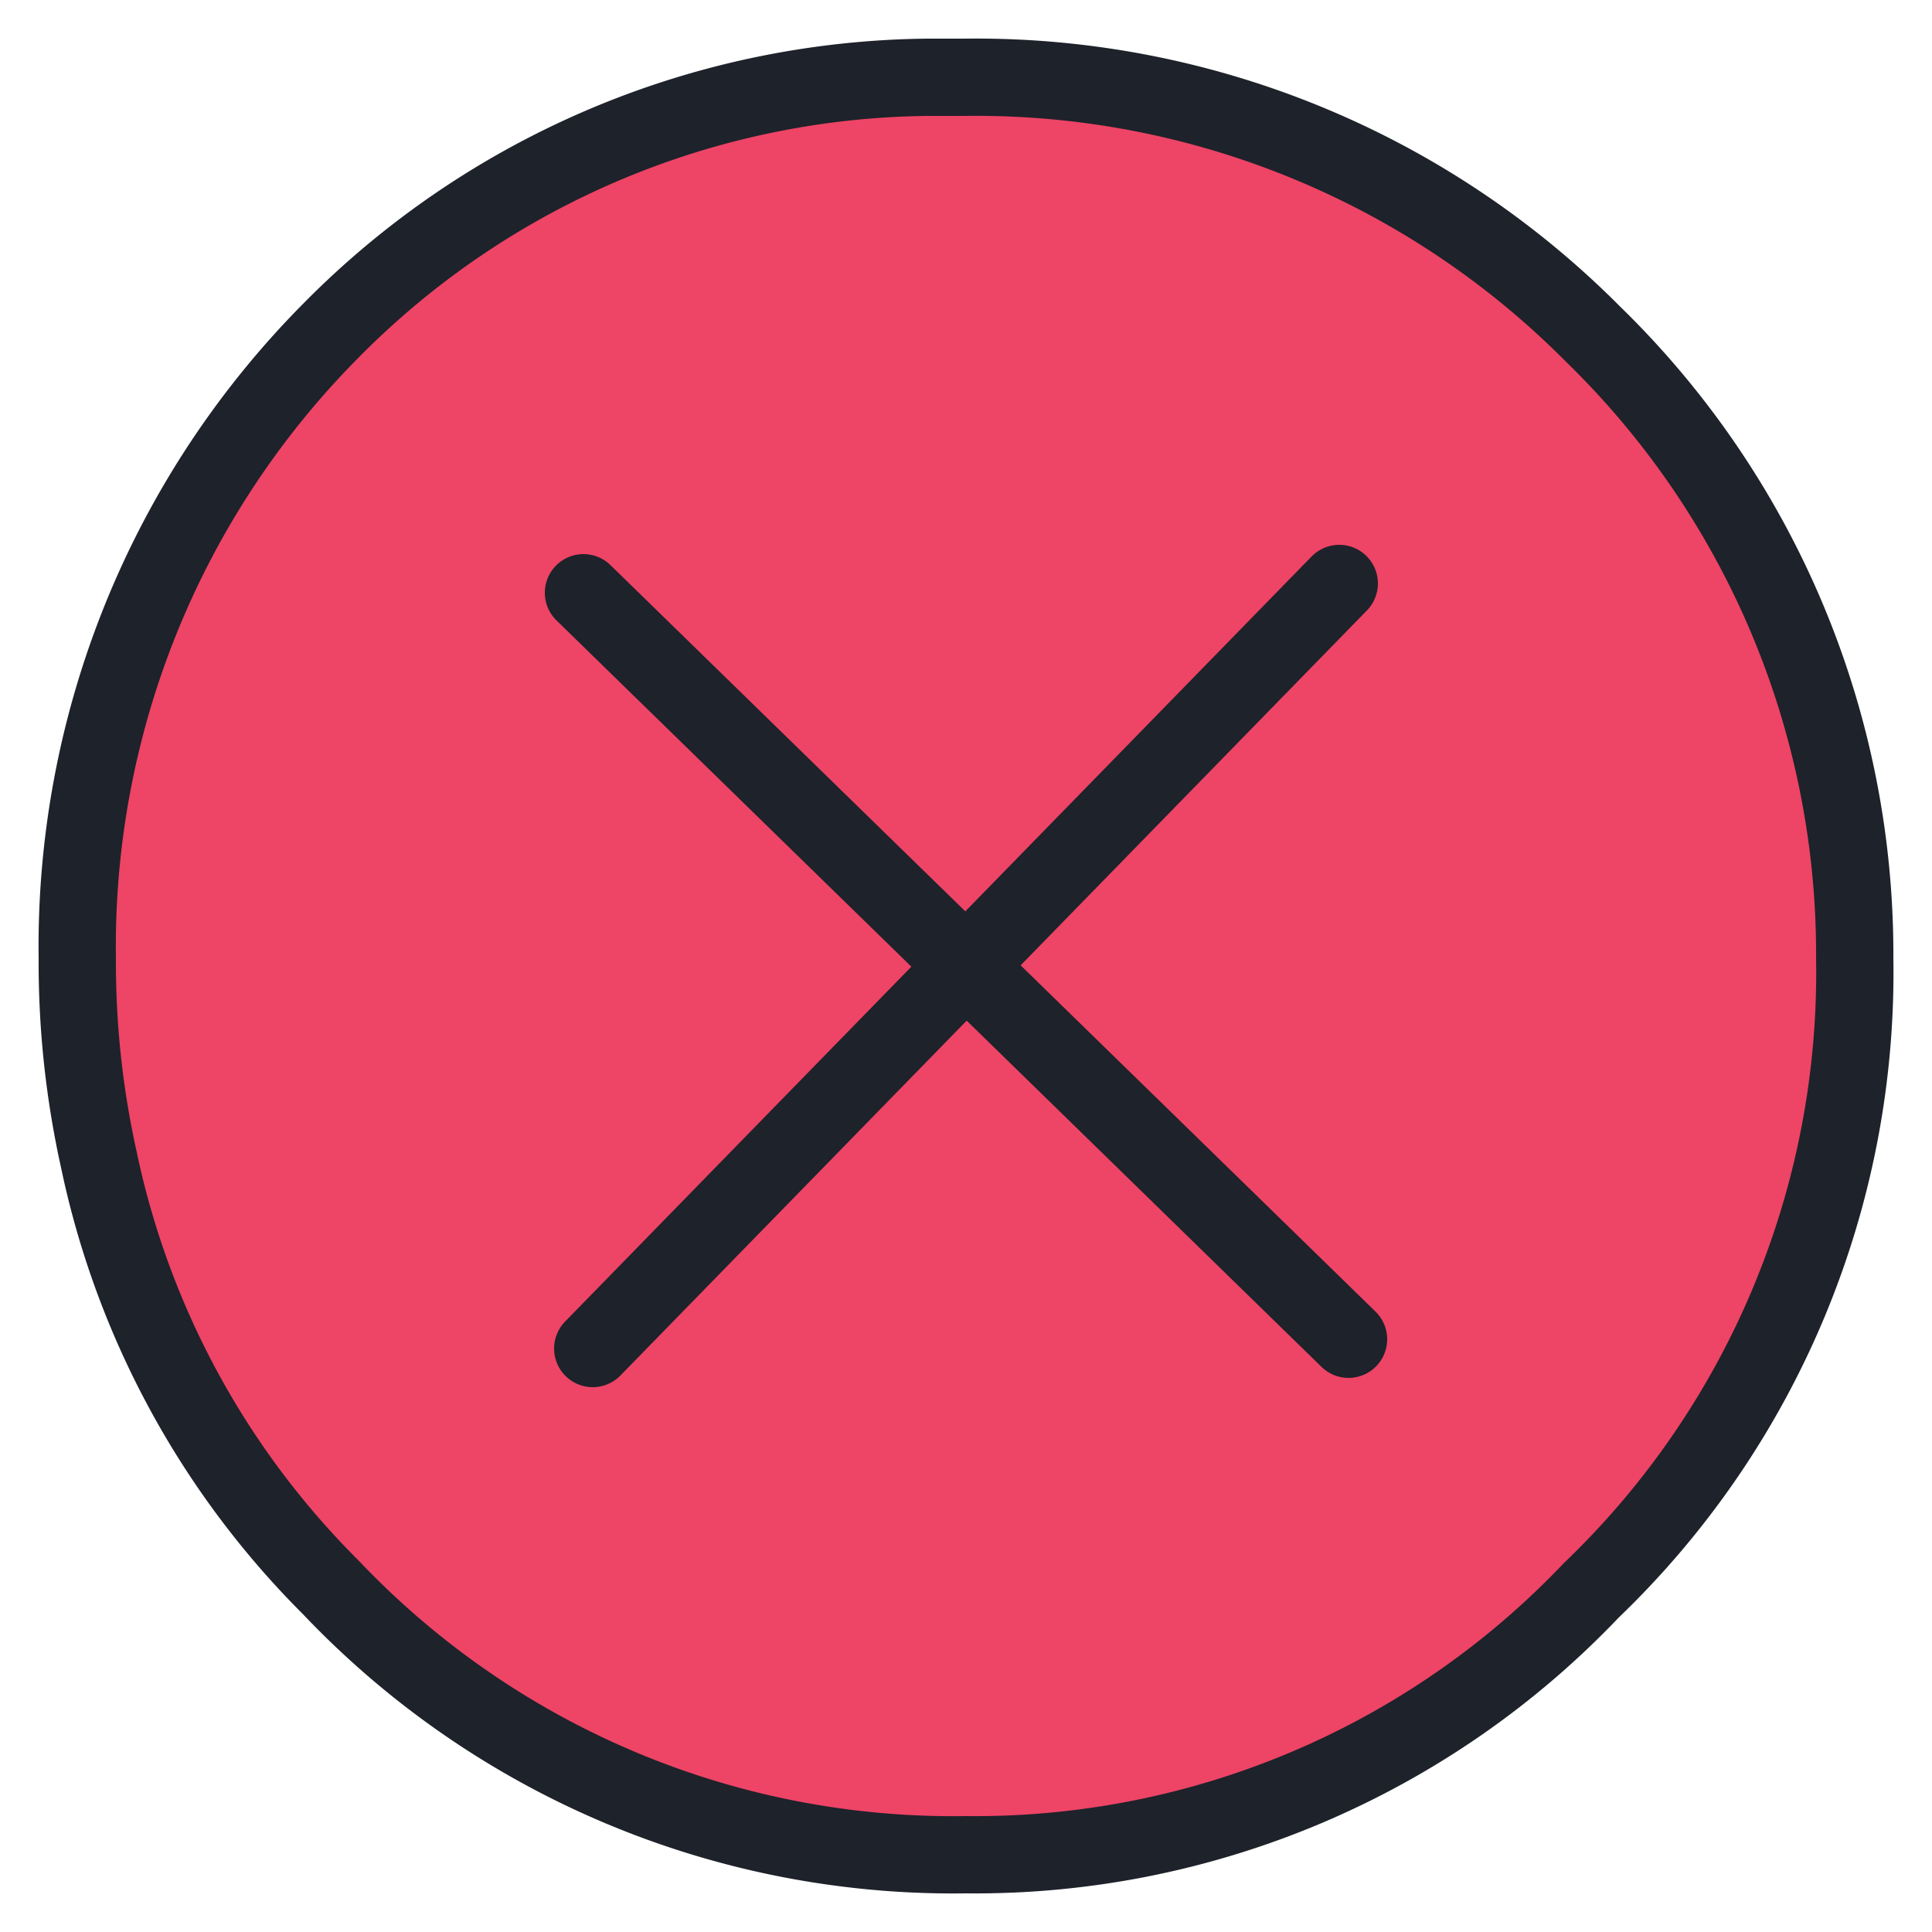 <svg xmlns="http://www.w3.org/2000/svg" width="25" height="25" viewBox="0 0 25 25"><defs><style>.a{fill:#e46;fill-rule:evenodd;}.a,.b{stroke:#1e222a;stroke-linecap:round;stroke-linejoin:round;}.b{fill:none;}</style></defs><path class="a" d="M1,12.4A11.31,11.31,0,0,1,4.28,4.28,11,11,0,0,1,12,1h.48a11.25,11.25,0,0,1,8.13,3.32A11.19,11.19,0,0,1,24,12.4a11.07,11.07,0,0,1-3.41,8.18A11,11,0,0,1,12.5,24a11.1,11.1,0,0,1-8.22-3.46,11,11,0,0,1-3-5.53A11.76,11.76,0,0,1,1,12.4Z"/><line class="b" x1="7.55" y1="7.67" x2="17.45" y2="17.33"/><line class="b" x1="7.67" y1="17.45" x2="17.33" y2="7.55"/></svg>